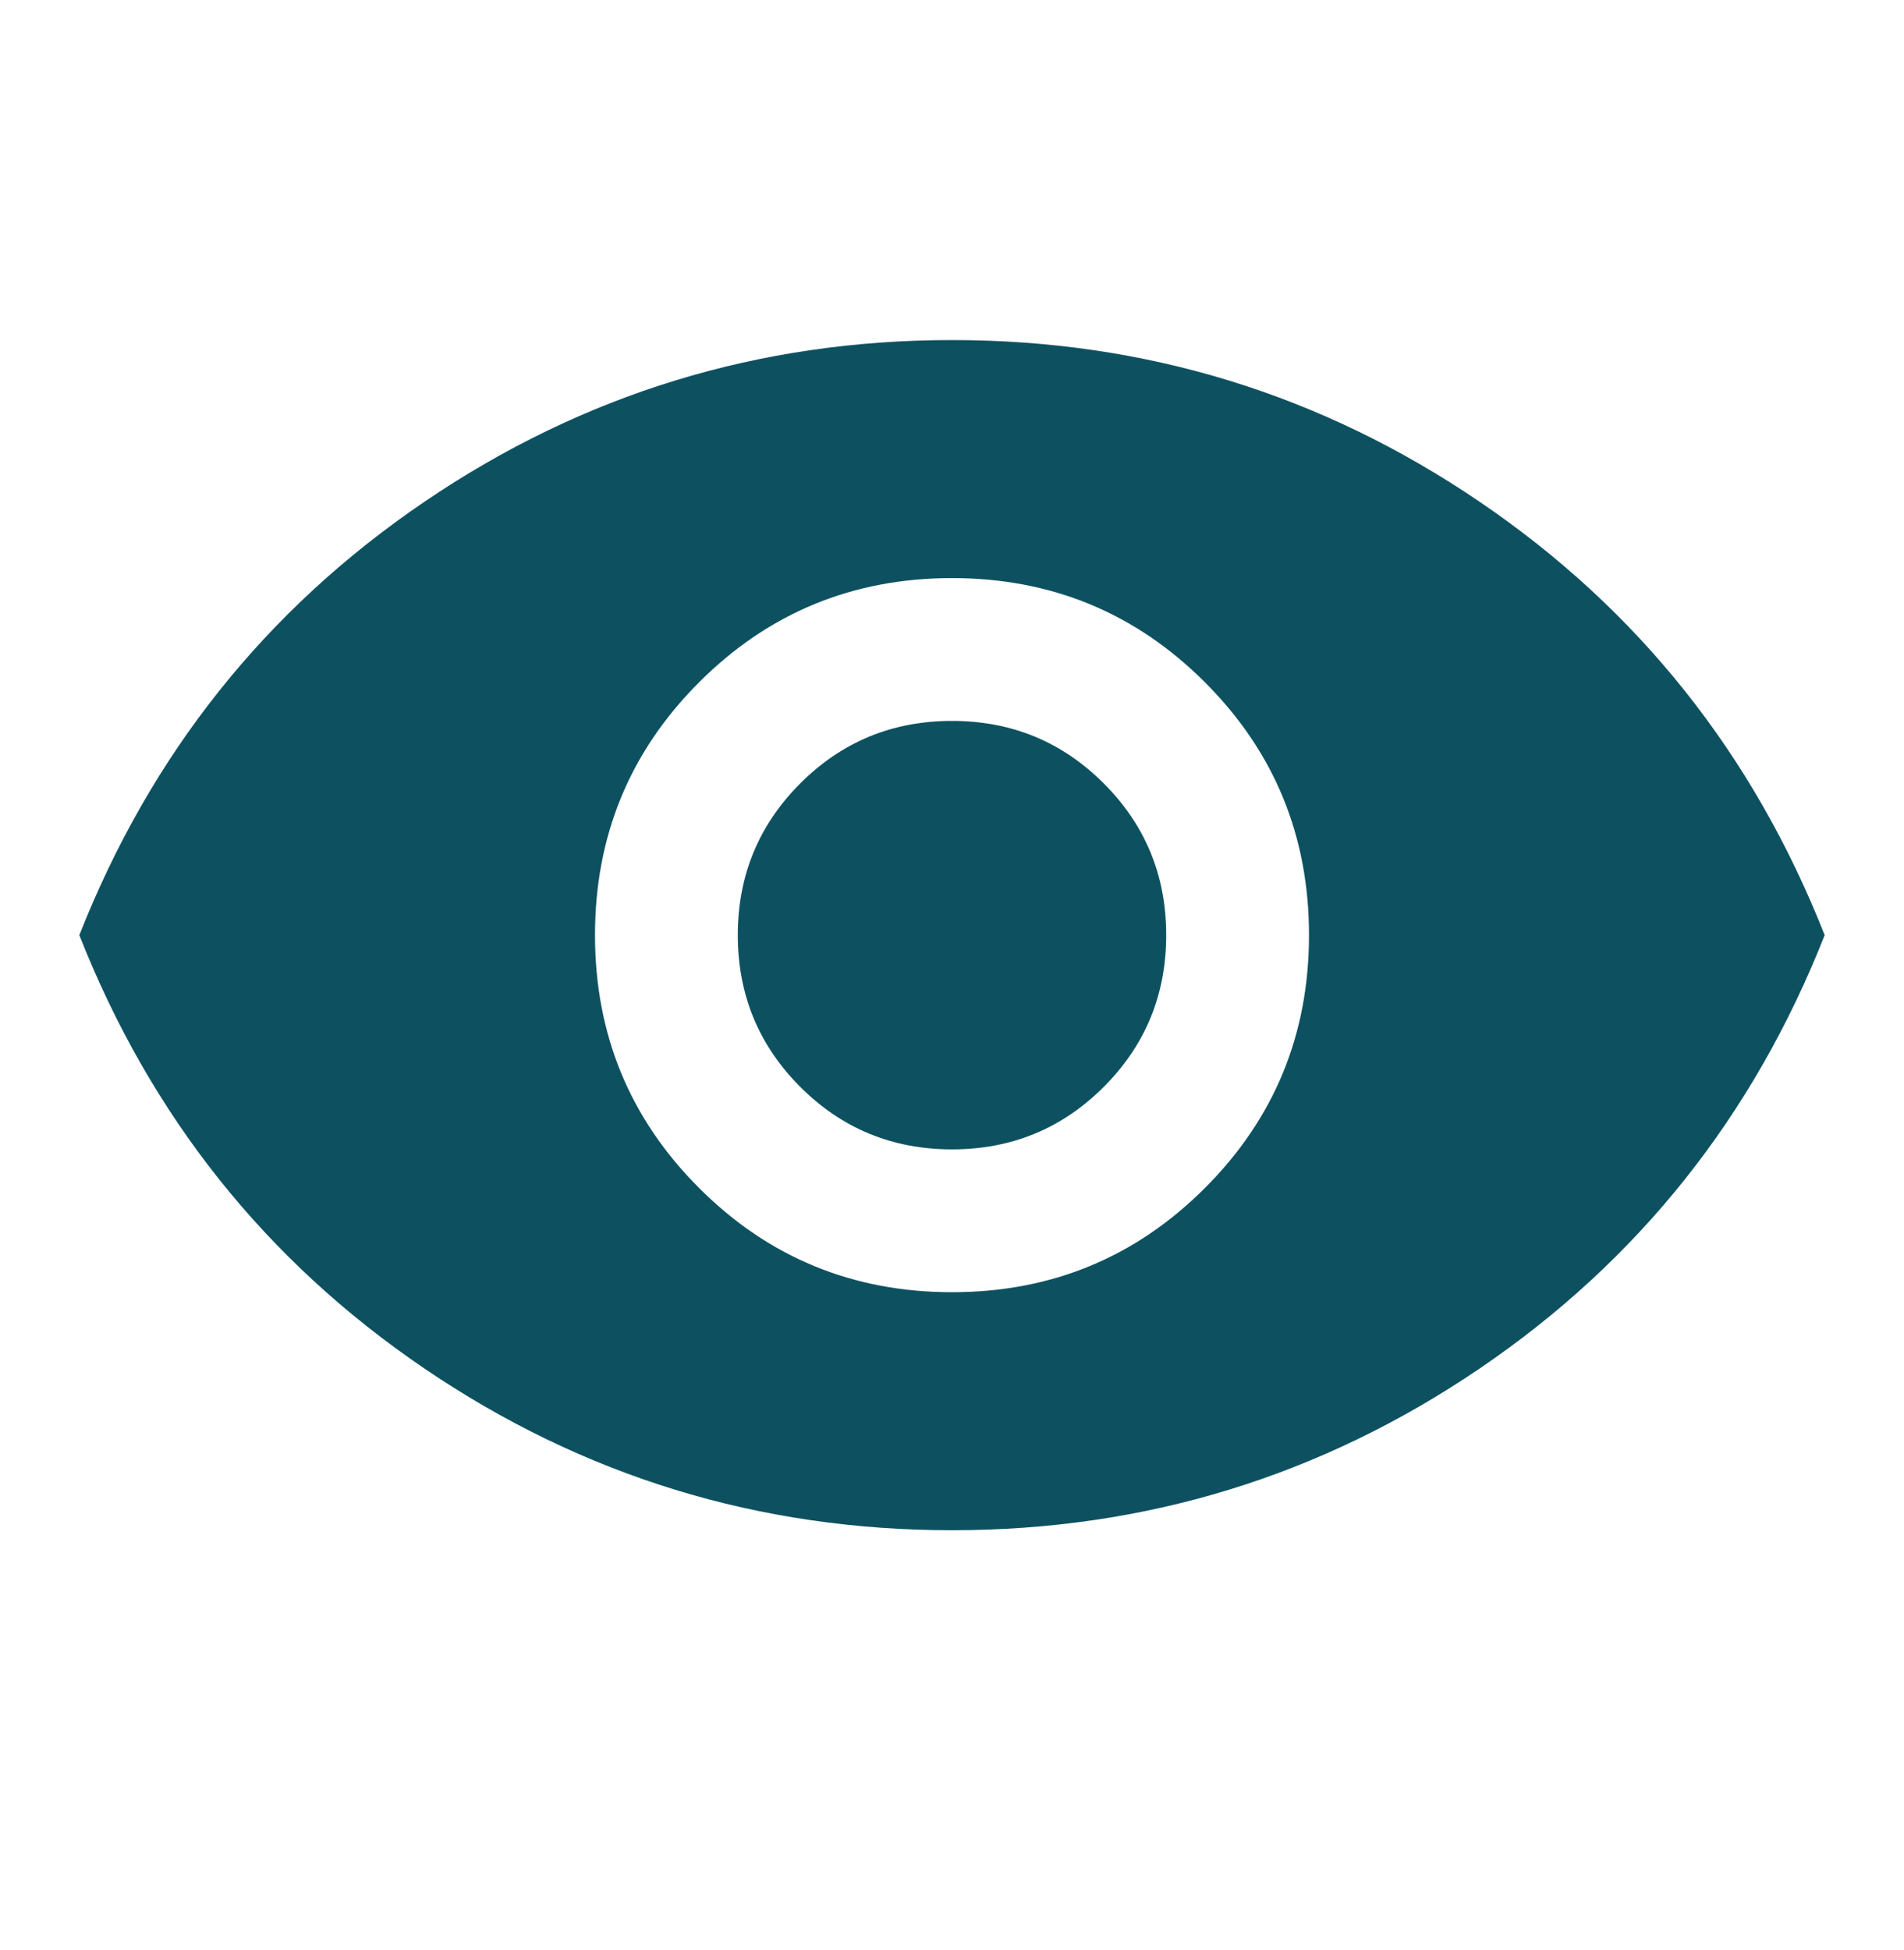 <svg xmlns="http://www.w3.org/2000/svg" width="42" height="43" viewBox="0 0 42 43" fill="none"><mask id="mask0_2001_64" style="mask-type:alpha" maskUnits="userSpaceOnUse" x="0" y="0" width="42" height="43"><rect y="0.5" width="42" height="42" fill="#D9D9D9"></rect></mask><g mask="url(#mask0_2001_64)"><path d="M21 28.5C23.188 28.5 25.047 27.734 26.578 26.203C28.11 24.672 28.875 22.812 28.875 20.625C28.875 18.437 28.11 16.578 26.578 15.047C25.047 13.516 23.188 12.75 21 12.75C18.813 12.75 16.953 13.516 15.422 15.047C13.891 16.578 13.125 18.437 13.125 20.625C13.125 22.812 13.891 24.672 15.422 26.203C16.953 27.734 18.813 28.5 21 28.5ZM21 25.35C19.688 25.35 18.572 24.891 17.653 23.972C16.735 23.053 16.275 21.937 16.275 20.625C16.275 19.312 16.735 18.197 17.653 17.278C18.572 16.359 19.688 15.9 21 15.9C22.313 15.9 23.428 16.359 24.347 17.278C25.266 18.197 25.725 19.312 25.725 20.625C25.725 21.937 25.266 23.053 24.347 23.972C23.428 24.891 22.313 25.35 21 25.35ZM21 33.75C16.742 33.75 12.863 32.561 9.363 30.184C5.863 27.807 3.325 24.621 1.75 20.625C3.325 16.629 5.863 13.443 9.363 11.066C12.863 8.688 16.742 7.5 21 7.5C25.259 7.5 29.138 8.688 32.638 11.066C36.138 13.443 38.675 16.629 40.25 20.625C38.675 24.621 36.138 27.807 32.638 30.184C29.138 32.561 25.259 33.75 21 33.75Z" fill="#0D5161"></path></g></svg>